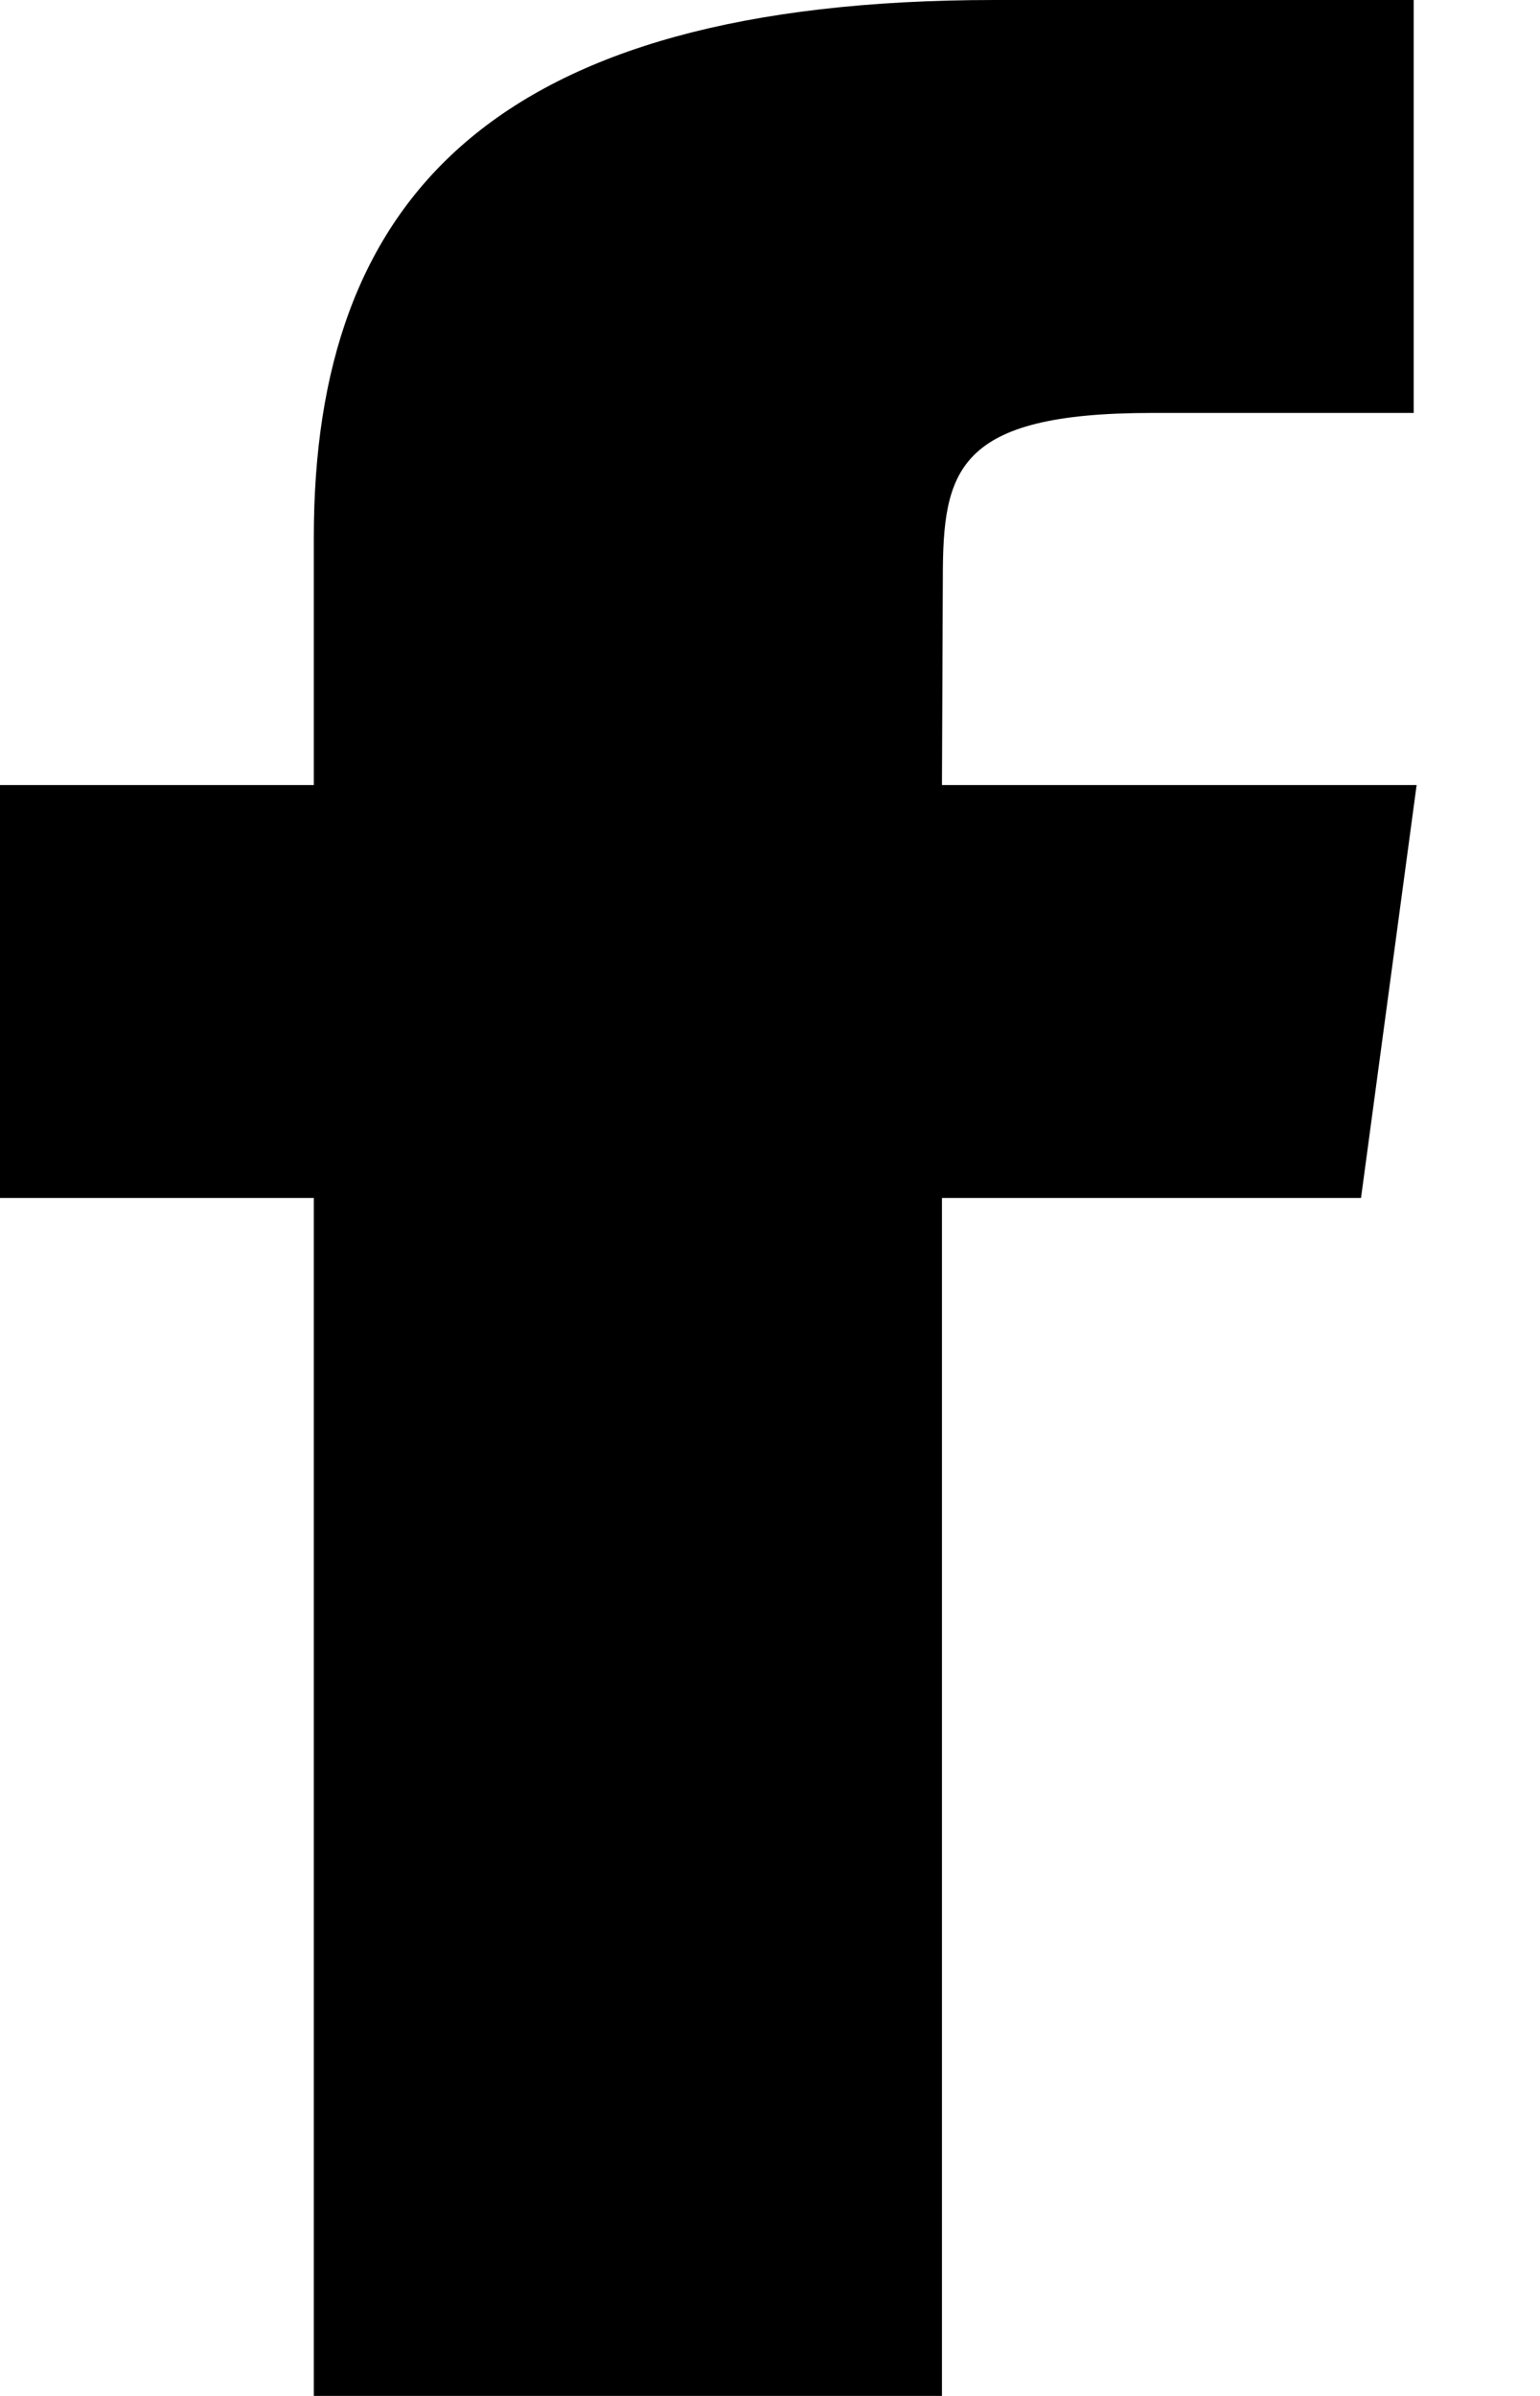 <svg width="9" height="14" viewBox="0 0 9 14" fill="none" xmlns="http://www.w3.org/2000/svg"><path fill-rule="evenodd" clip-rule="evenodd" d="M5.51 3.38C5.51 2.75 5.586 2.413 6.731 2.413H8.262V0H5.812C2.871 0 1.834 1.171 1.834 3.139V4.587H0V7H1.834V14H5.505V7H7.954L8.279 4.587H5.505L5.51 3.38Z" fill="black"/></svg>